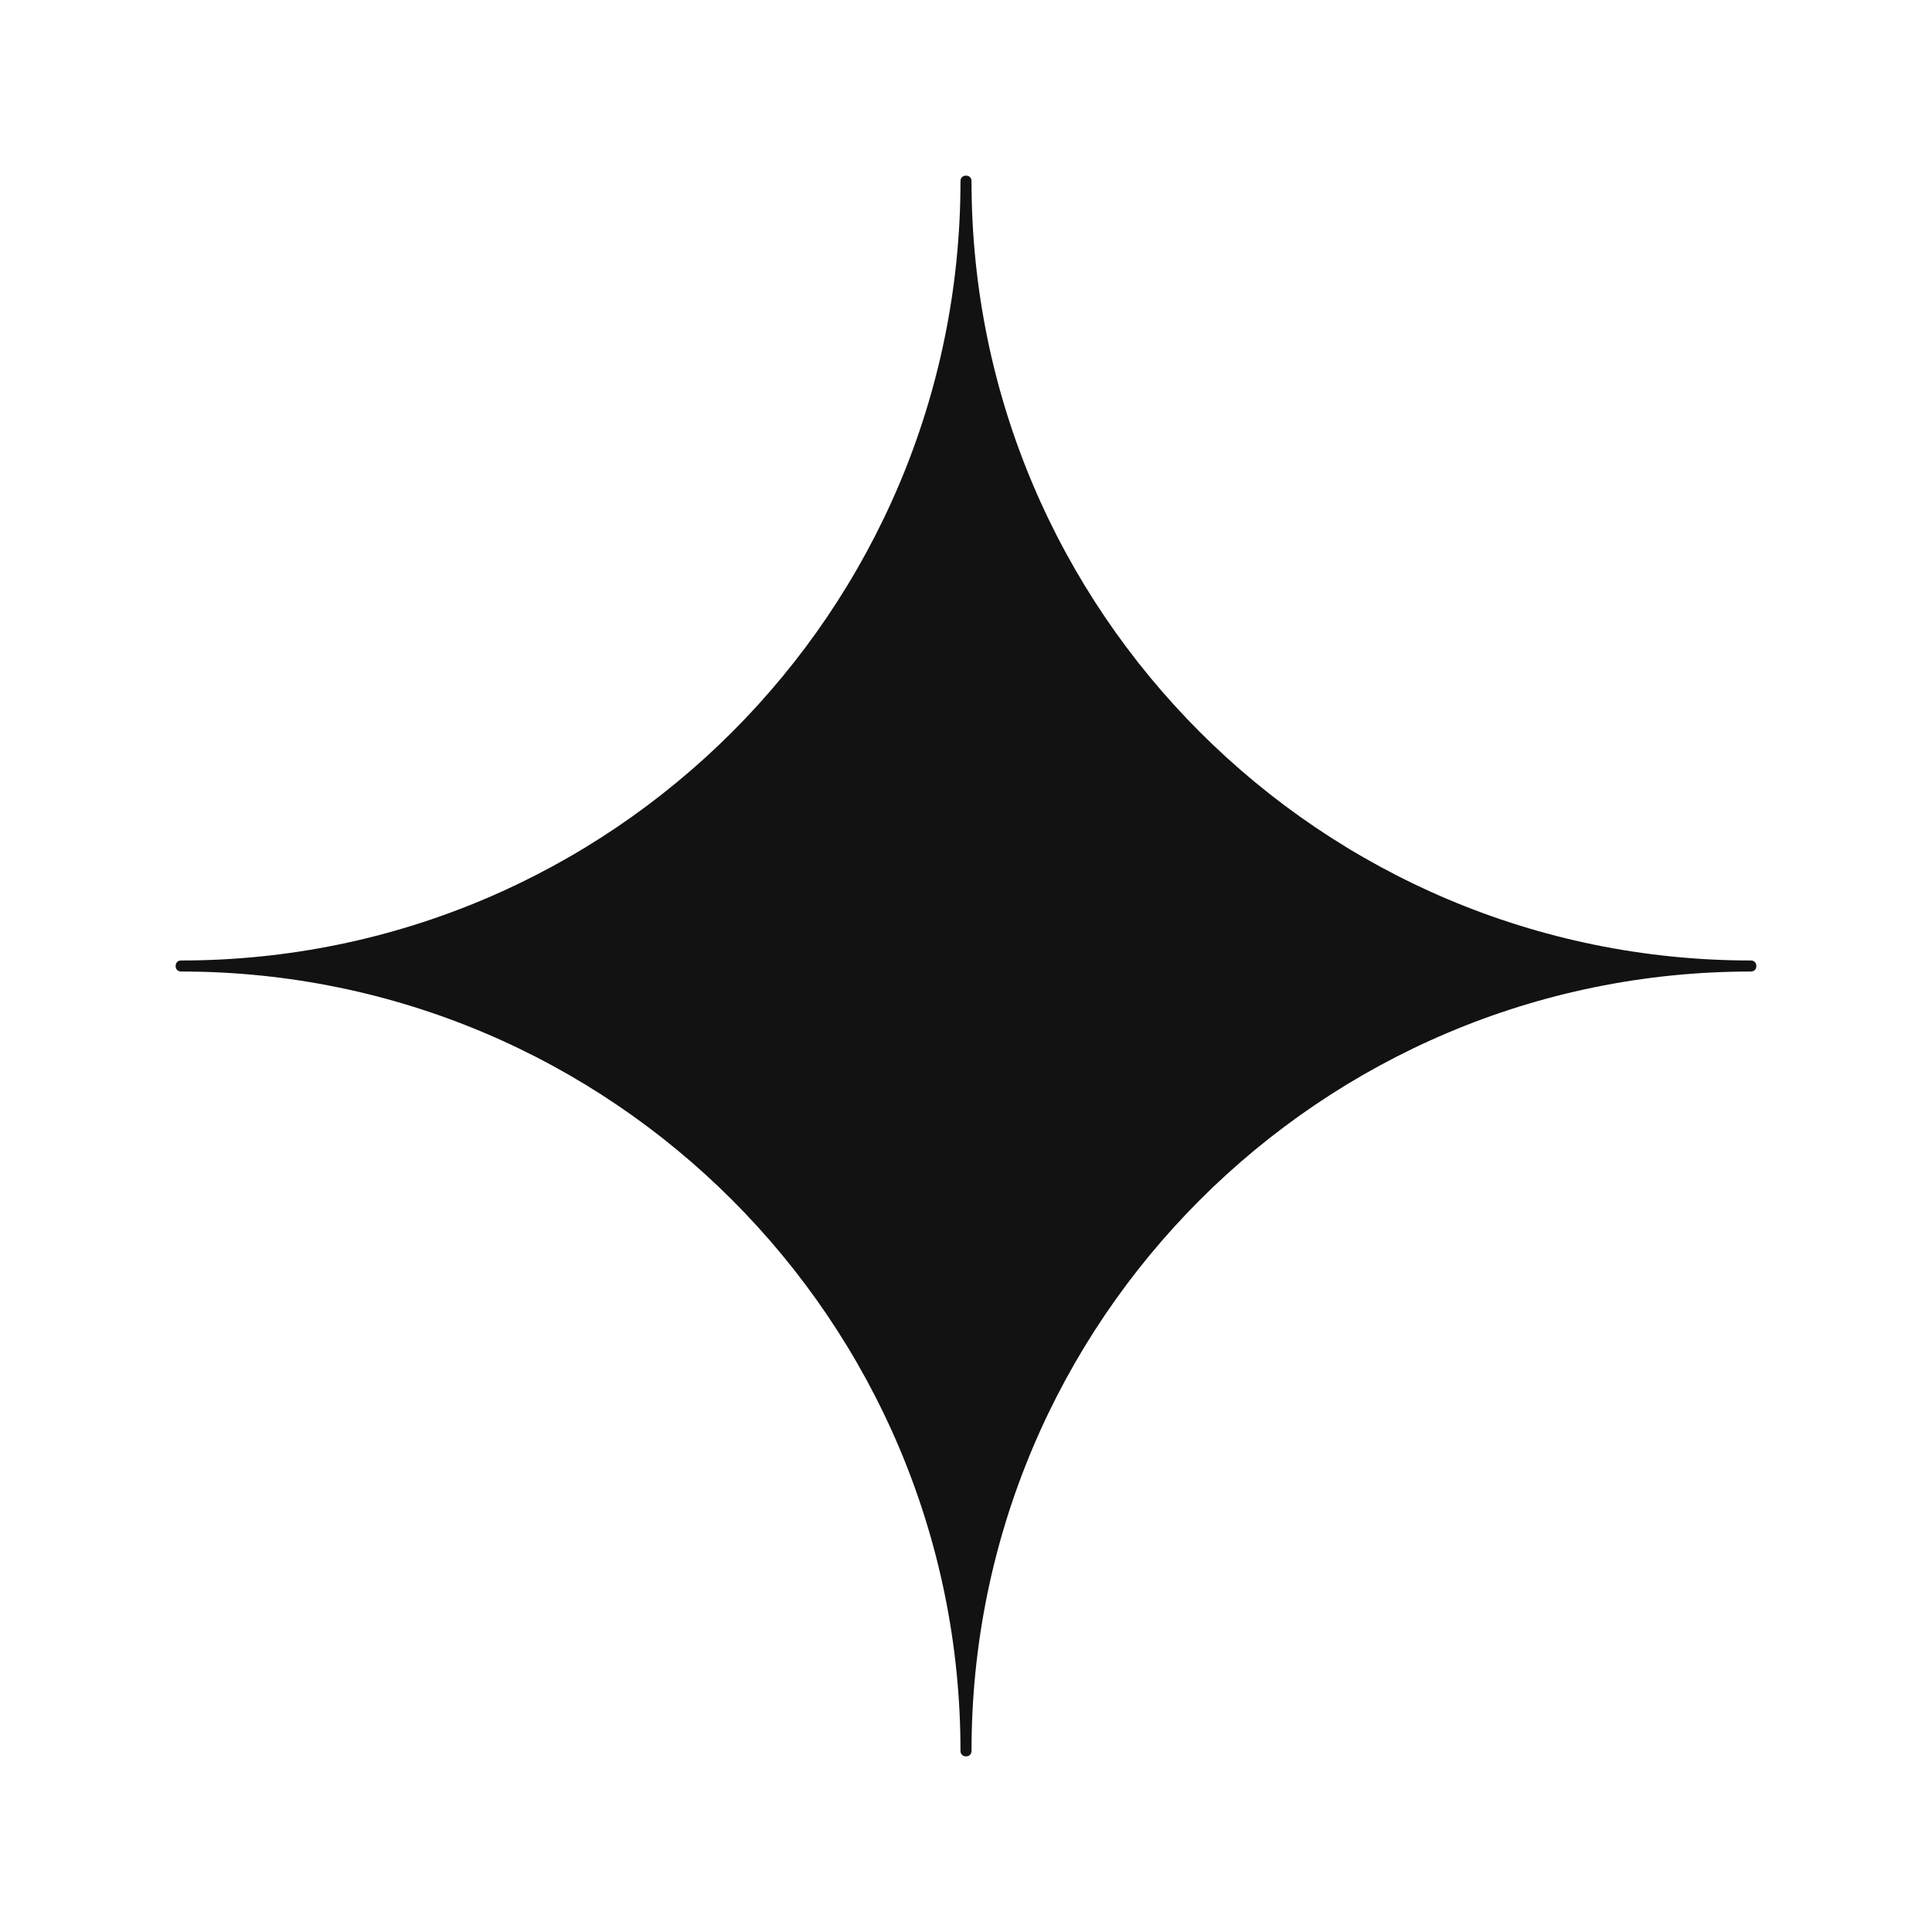 <svg width="55" height="55" viewBox="0 0 55 55" fill="none" xmlns="http://www.w3.org/2000/svg">
<path d="M49.843 27.657C37.601 27.657 27.657 37.601 27.657 49.843C27.657 49.937 27.594 50 27.5 50C27.406 50 27.343 49.937 27.343 49.843C27.343 37.601 17.399 27.657 5.157 27.657C5.063 27.657 5 27.594 5 27.5C5 27.406 5.063 27.343 5.157 27.343C17.399 27.343 27.343 17.399 27.343 5.157C27.343 5.063 27.406 5 27.5 5C27.594 5 27.657 5.063 27.657 5.157C27.657 17.399 37.601 27.343 49.843 27.343C49.937 27.343 50 27.406 50 27.5C50 27.594 49.937 27.657 49.843 27.657Z" fill="#121212"/>
</svg>
